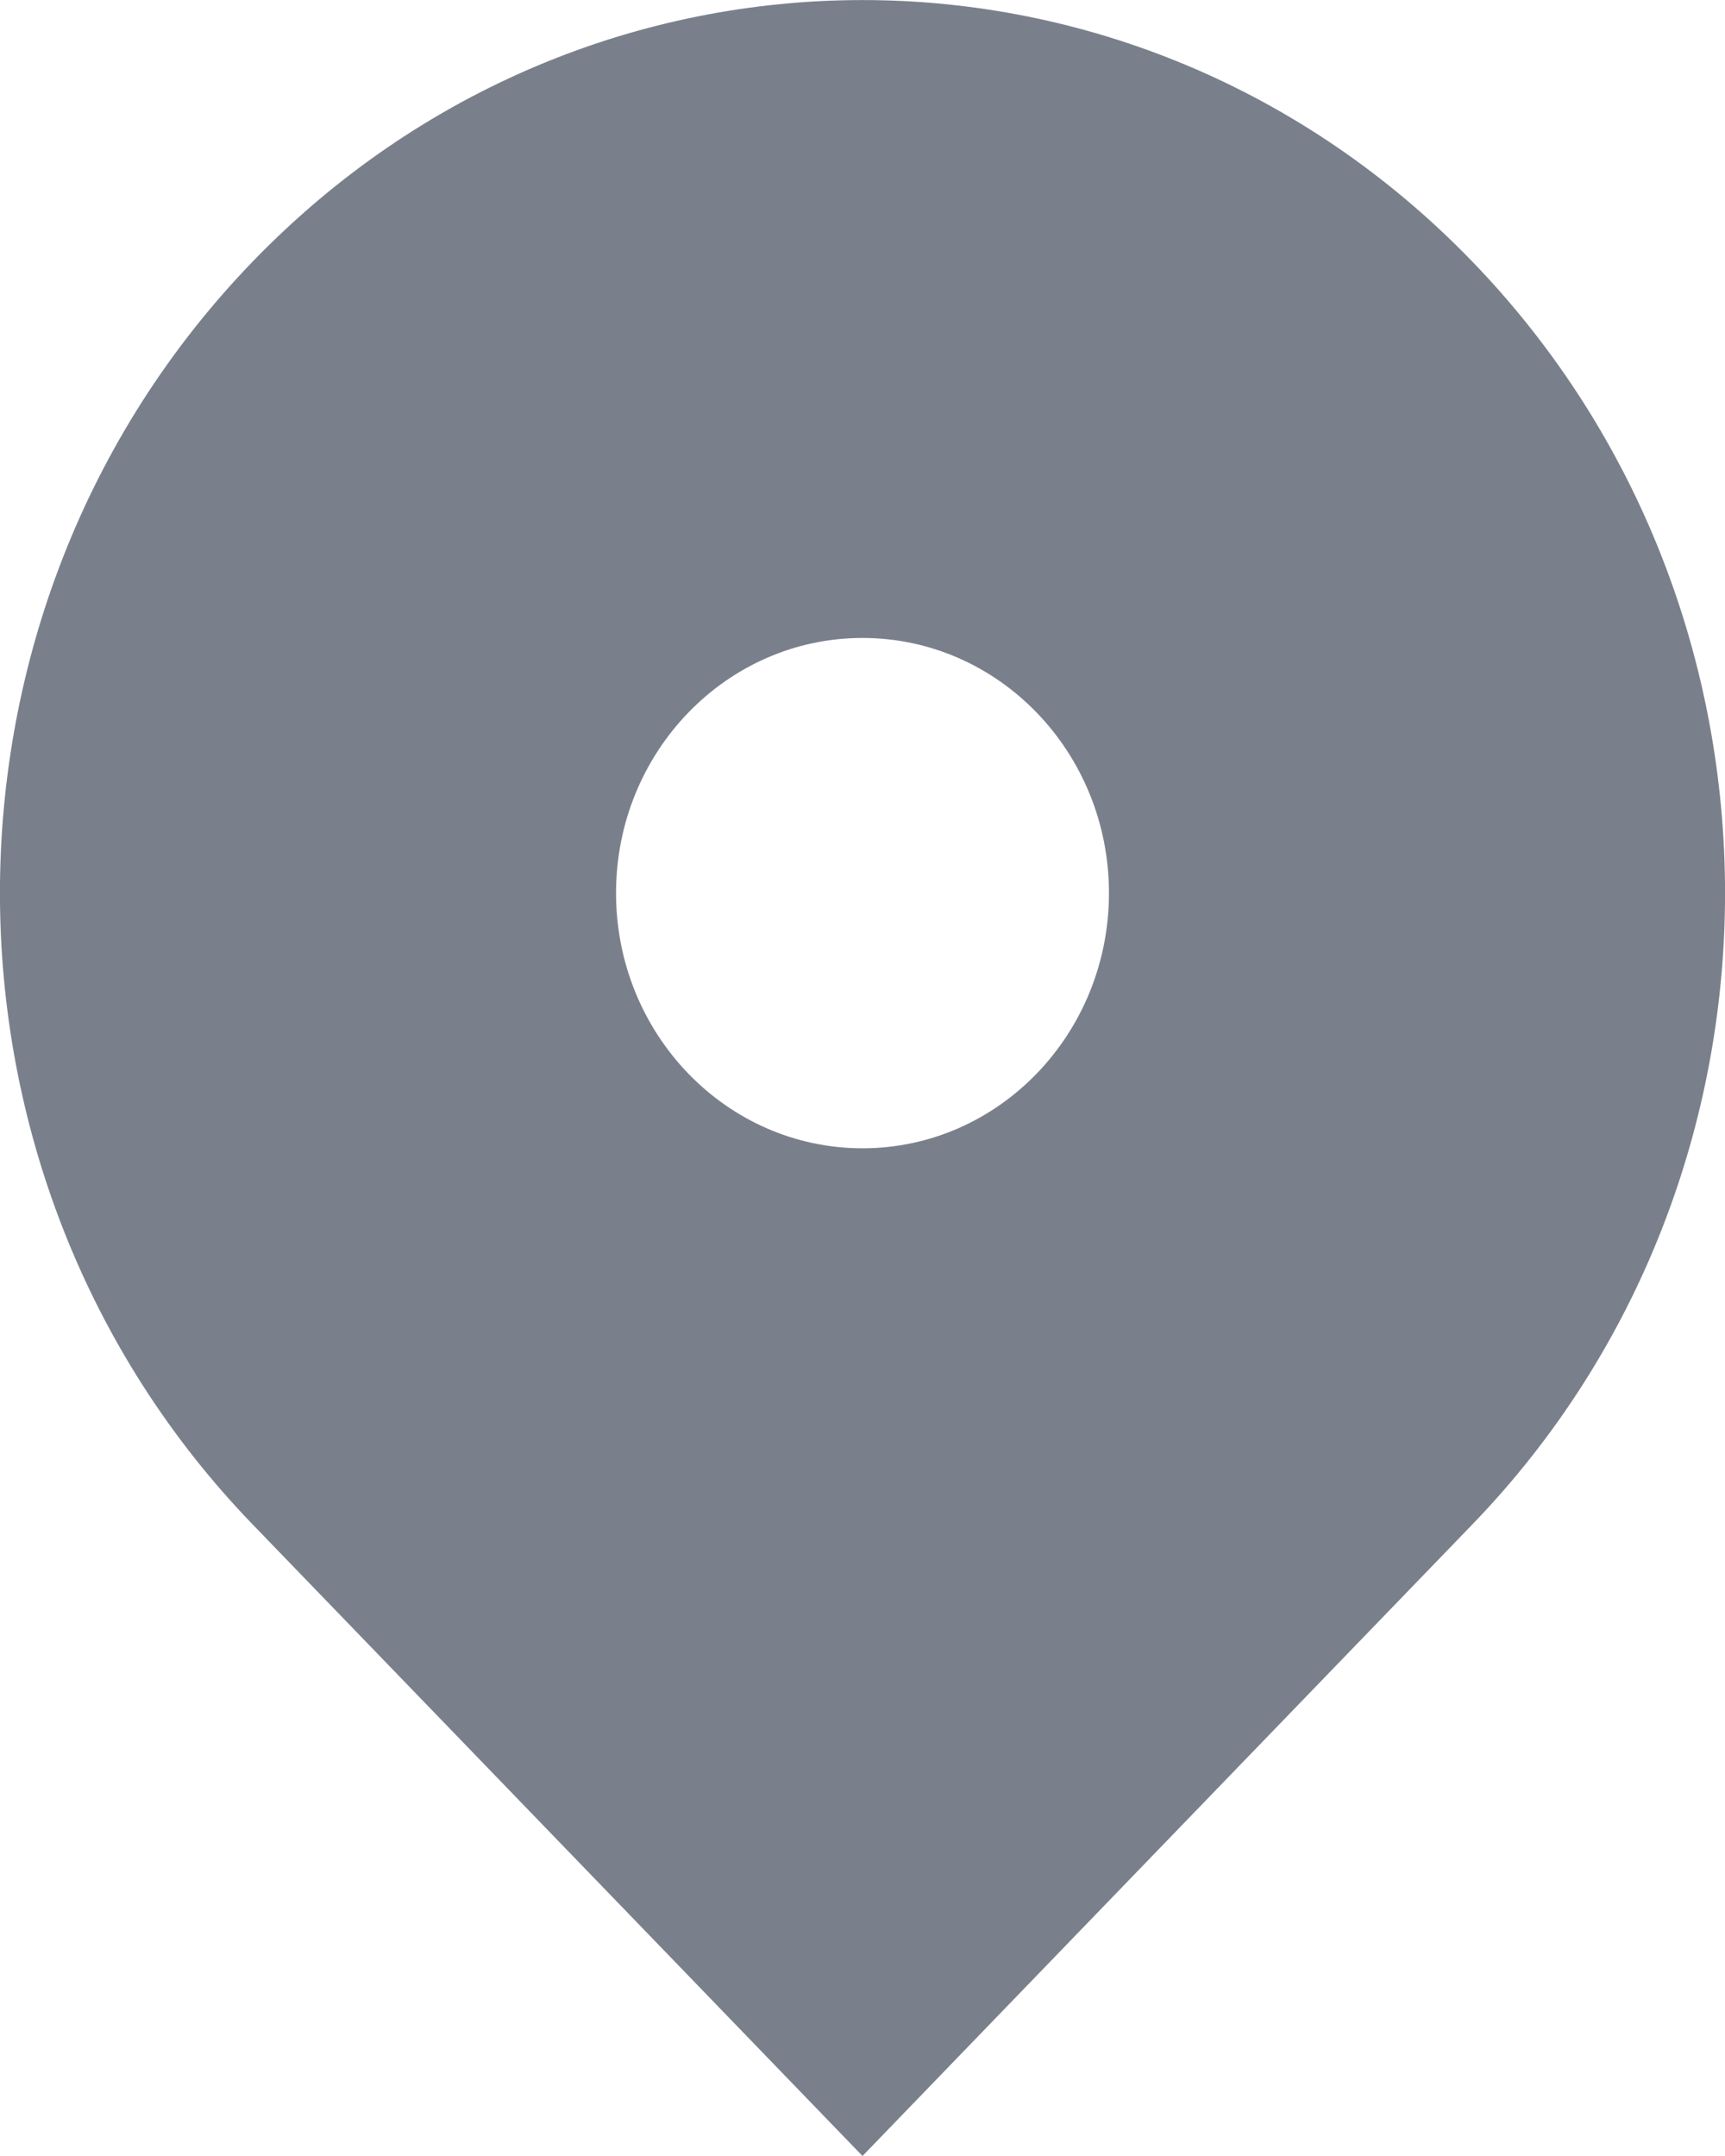 <svg width="8" height="10" viewBox="0 0 8 10" fill="none" xmlns="http://www.w3.org/2000/svg">
<path fill-rule="evenodd" clip-rule="evenodd" d="M1.172 1.213C2.734 -0.404 5.266 -0.404 6.828 1.213C8.391 2.831 8.391 5.453 6.828 7.071L4 10L1.172 7.071C-0.391 5.453 -0.391 2.831 1.172 1.213ZM4 5.326C4.631 5.326 5.143 4.796 5.143 4.142C5.143 3.489 4.631 2.959 4 2.959C3.369 2.959 2.857 3.489 2.857 4.142C2.857 4.796 3.369 5.326 4 5.326Z" fill="#7A808B"/>
</svg>
